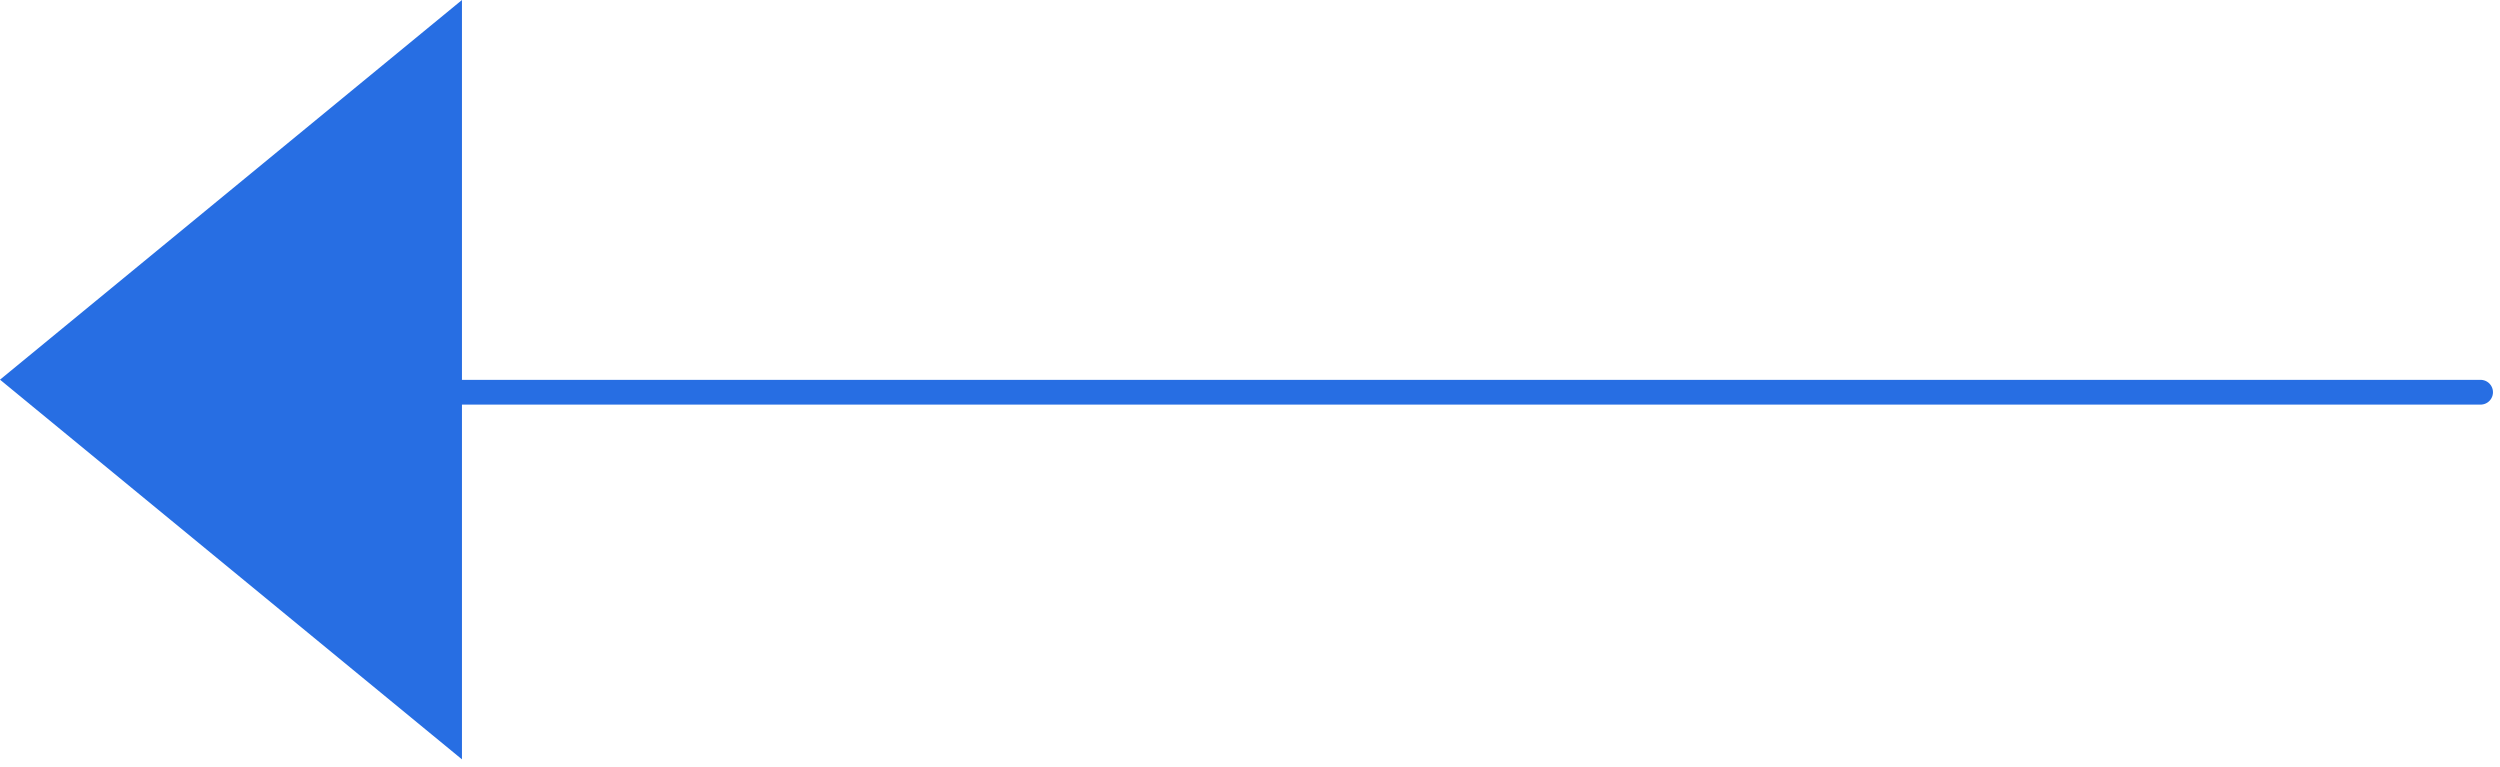 <?xml version="1.0" encoding="UTF-8"?> <svg xmlns="http://www.w3.org/2000/svg" width="101" height="31" viewBox="0 0 101 31" fill="none"> <path d="M9.204 15.846L100.216 15.846" stroke="#276EE3" stroke-miterlimit="10" stroke-linecap="round"></path> <path d="M18.663 9.53674e-06L-5.05155e-06 15.339L18.663 30.678L18.663 9.53674e-06Z" fill="#276EE3"></path> </svg> 